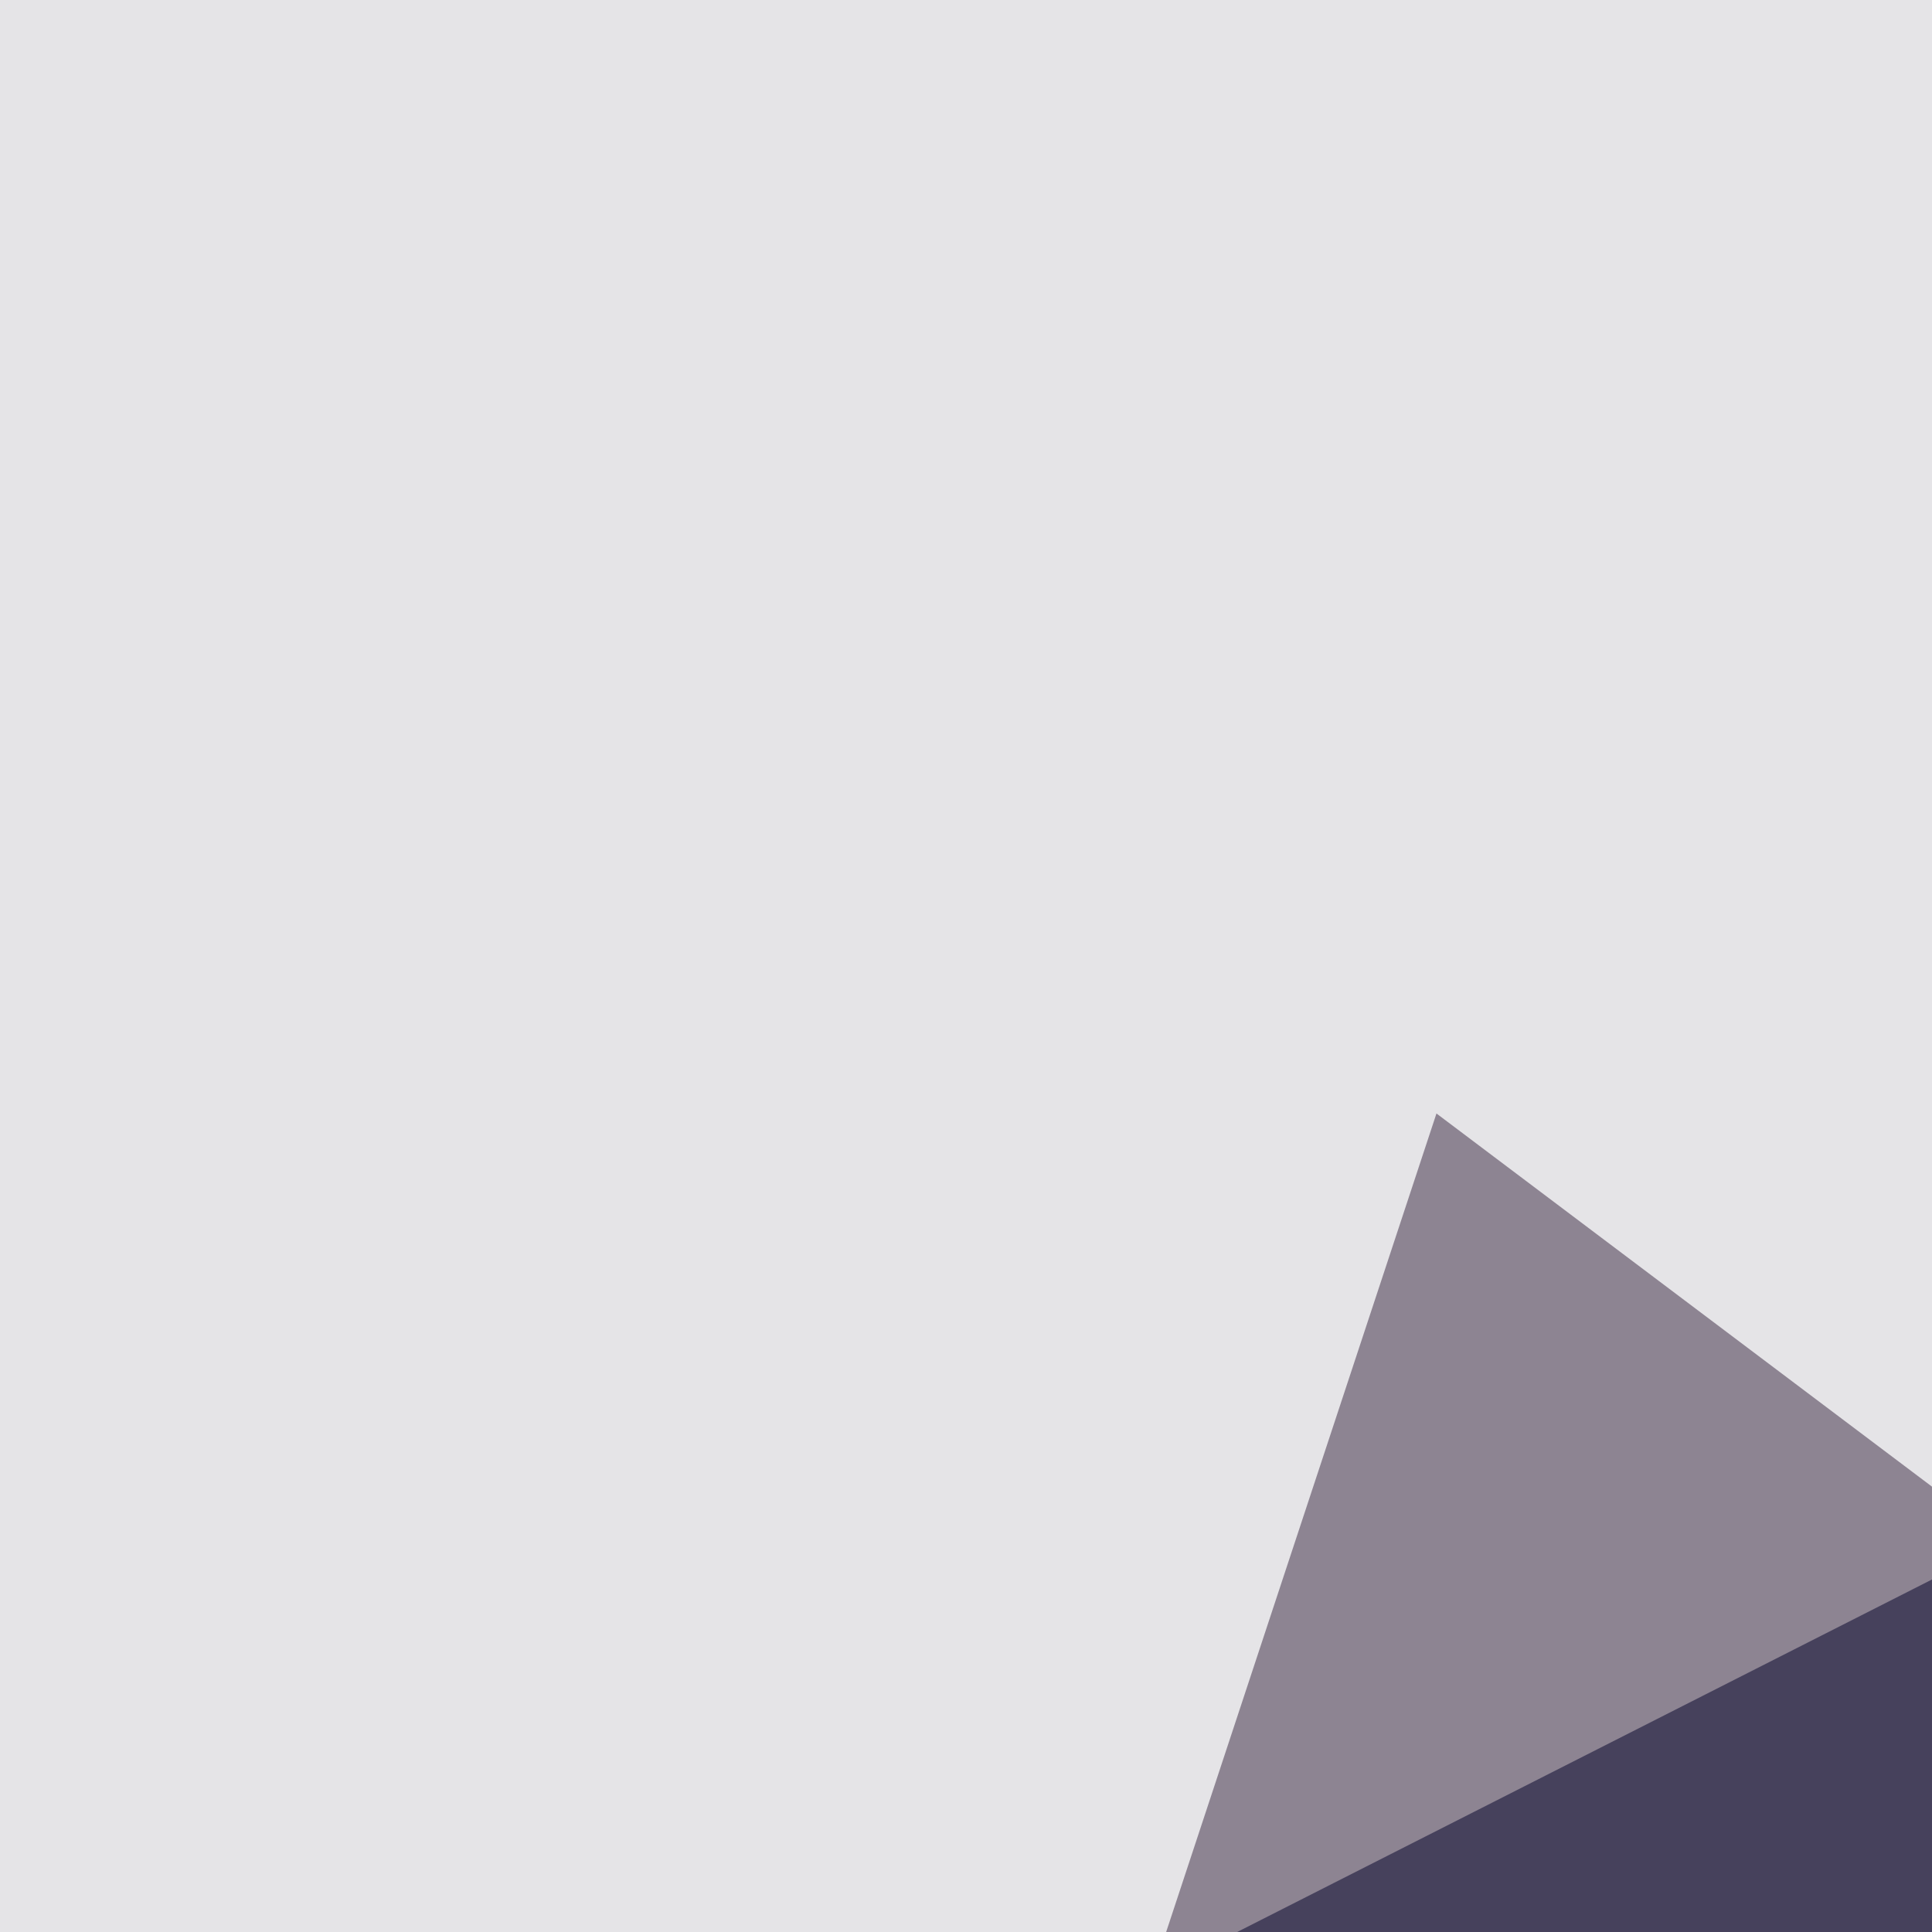 <svg xmlns="http://www.w3.org/2000/svg" width="262" height="262"><filter id="a"><feGaussianBlur stdDeviation="55"/></filter><rect width="100%" height="100%" fill="#e5e4e7"/><g filter="url(#a)"><g fill-opacity=".5"><path fill="#37243f" d="M95.2 452.6L194.8 151l474.6 357.4z"/><path fill="#000034" d="M233 499.5l158-120.1H98z"/><path fill="#000028" d="M288.6 200.7L98 297.4l272.5-3z"/><path fill="#fff" d="M795.4-36.6l-427.7 586 32.2-542z"/></g></g></svg>